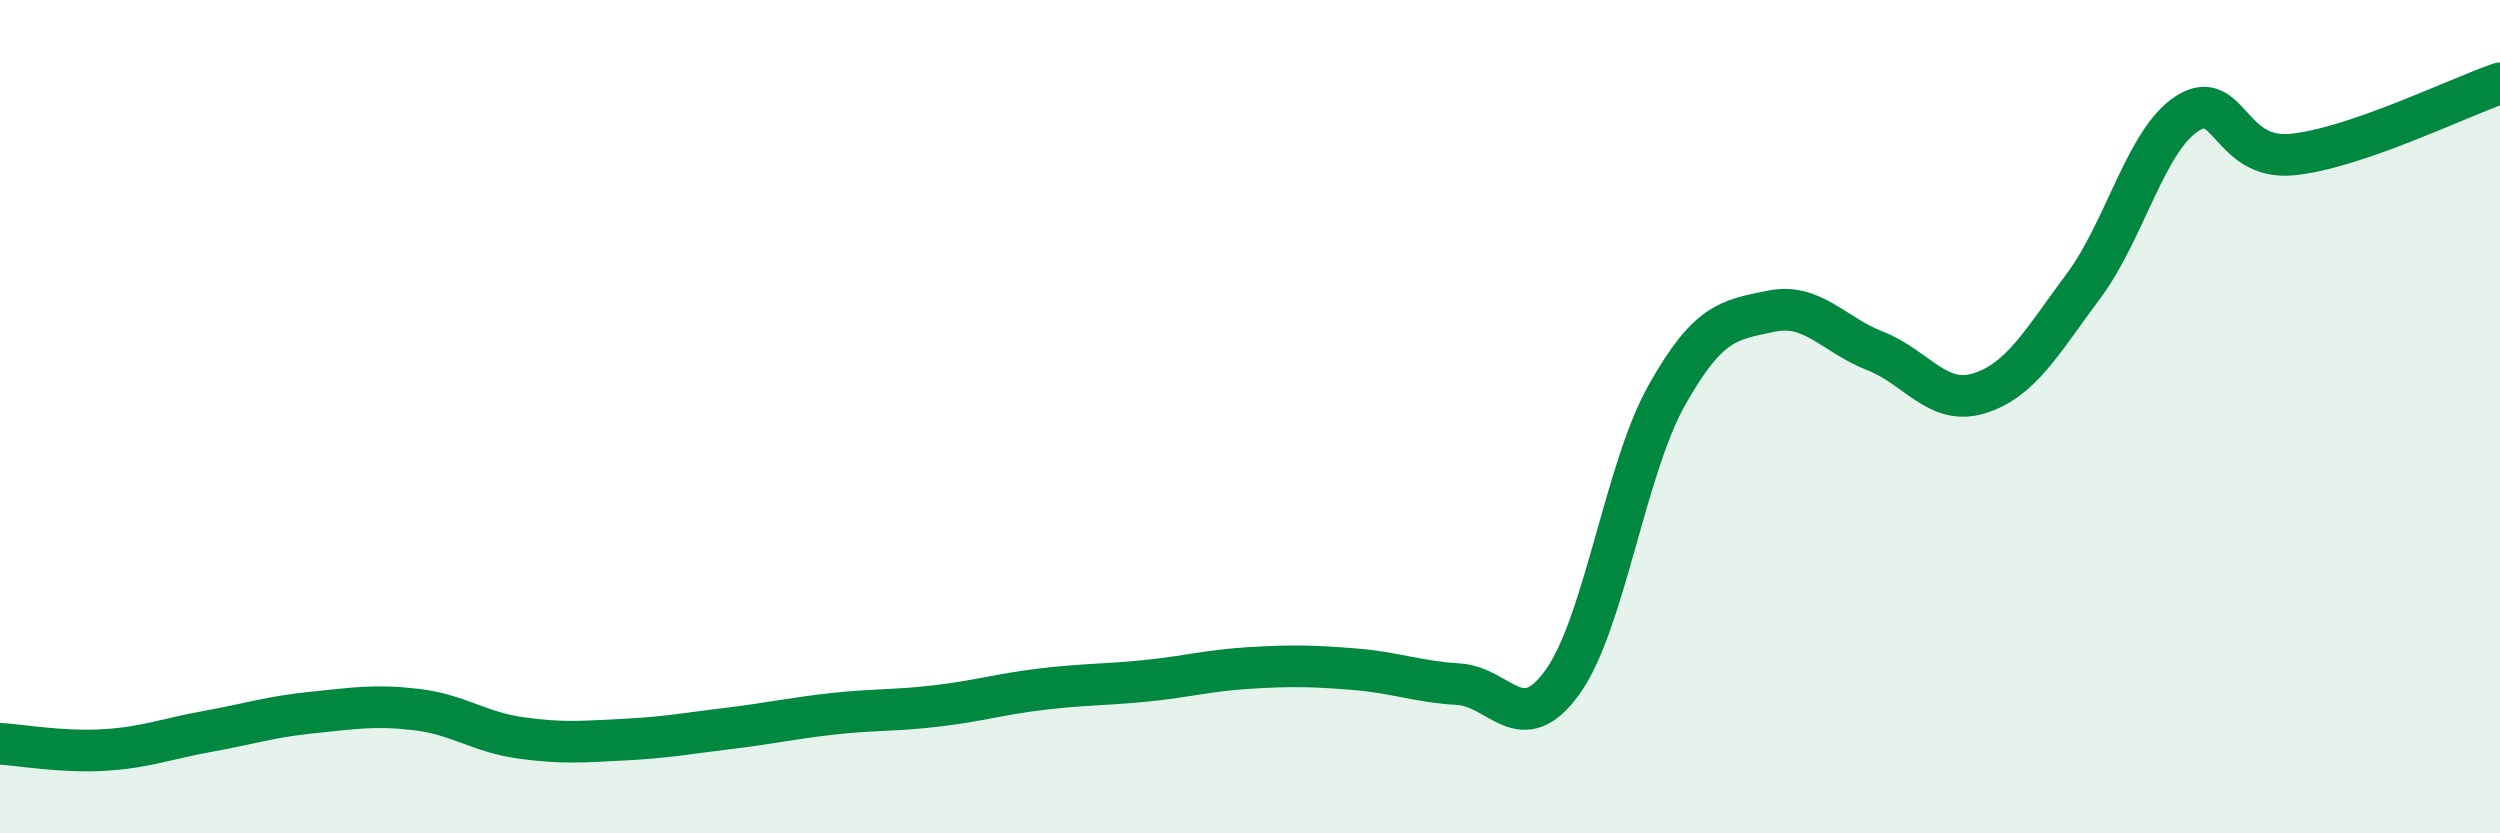 
    <svg width="60" height="20" viewBox="0 0 60 20" xmlns="http://www.w3.org/2000/svg">
      <path
        d="M 0,17.85 C 0.5,17.88 1.5,18.06 2.5,18 C 3.5,17.94 4,17.73 5,17.55 C 6,17.37 6.5,17.2 7.5,17.1 C 8.5,17 9,16.91 10,17.03 C 11,17.15 11.5,17.57 12.5,17.71 C 13.5,17.85 14,17.8 15,17.75 C 16,17.7 16.5,17.6 17.5,17.48 C 18.5,17.36 19,17.24 20,17.13 C 21,17.02 21.5,17.06 22.5,16.94 C 23.5,16.82 24,16.66 25,16.54 C 26,16.42 26.5,16.44 27.5,16.34 C 28.5,16.24 29,16.09 30,16.03 C 31,15.97 31.5,15.98 32.5,16.06 C 33.5,16.14 34,16.36 35,16.42 C 36,16.48 36.5,17.76 37.5,16.37 C 38.5,14.98 39,11.27 40,9.49 C 41,7.71 41.5,7.68 42.5,7.47 C 43.5,7.26 44,8.03 45,8.42 C 46,8.81 46.5,9.75 47.5,9.44 C 48.5,9.13 49,8.21 50,6.87 C 51,5.53 51.5,3.35 52.5,2.72 C 53.5,2.09 53.5,3.85 55,3.71 C 56.5,3.57 59,2.34 60,2L60 20L0 20Z"
        fill="#008740"
        opacity="0.1"
        stroke-linecap="round"
        stroke-linejoin="round"
      />
      <path
        d="M 0,17.85 C 0.5,17.88 1.5,18.06 2.5,18 C 3.5,17.94 4,17.73 5,17.55 C 6,17.37 6.5,17.2 7.5,17.1 C 8.5,17 9,16.91 10,17.03 C 11,17.15 11.5,17.57 12.5,17.71 C 13.5,17.85 14,17.8 15,17.75 C 16,17.7 16.5,17.6 17.5,17.48 C 18.5,17.36 19,17.24 20,17.13 C 21,17.02 21.5,17.06 22.5,16.94 C 23.5,16.82 24,16.66 25,16.54 C 26,16.42 26.5,16.44 27.5,16.34 C 28.5,16.24 29,16.09 30,16.03 C 31,15.97 31.5,15.98 32.5,16.06 C 33.5,16.14 34,16.36 35,16.42 C 36,16.48 36.5,17.76 37.5,16.37 C 38.5,14.98 39,11.27 40,9.49 C 41,7.71 41.5,7.68 42.5,7.47 C 43.5,7.26 44,8.03 45,8.42 C 46,8.81 46.5,9.75 47.5,9.44 C 48.5,9.13 49,8.21 50,6.87 C 51,5.53 51.5,3.35 52.5,2.72 C 53.5,2.09 53.5,3.85 55,3.71 C 56.5,3.57 59,2.34 60,2"
        stroke="#008740"
        stroke-width="1"
        fill="none"
        stroke-linecap="round"
        stroke-linejoin="round"
      />
    </svg>
  